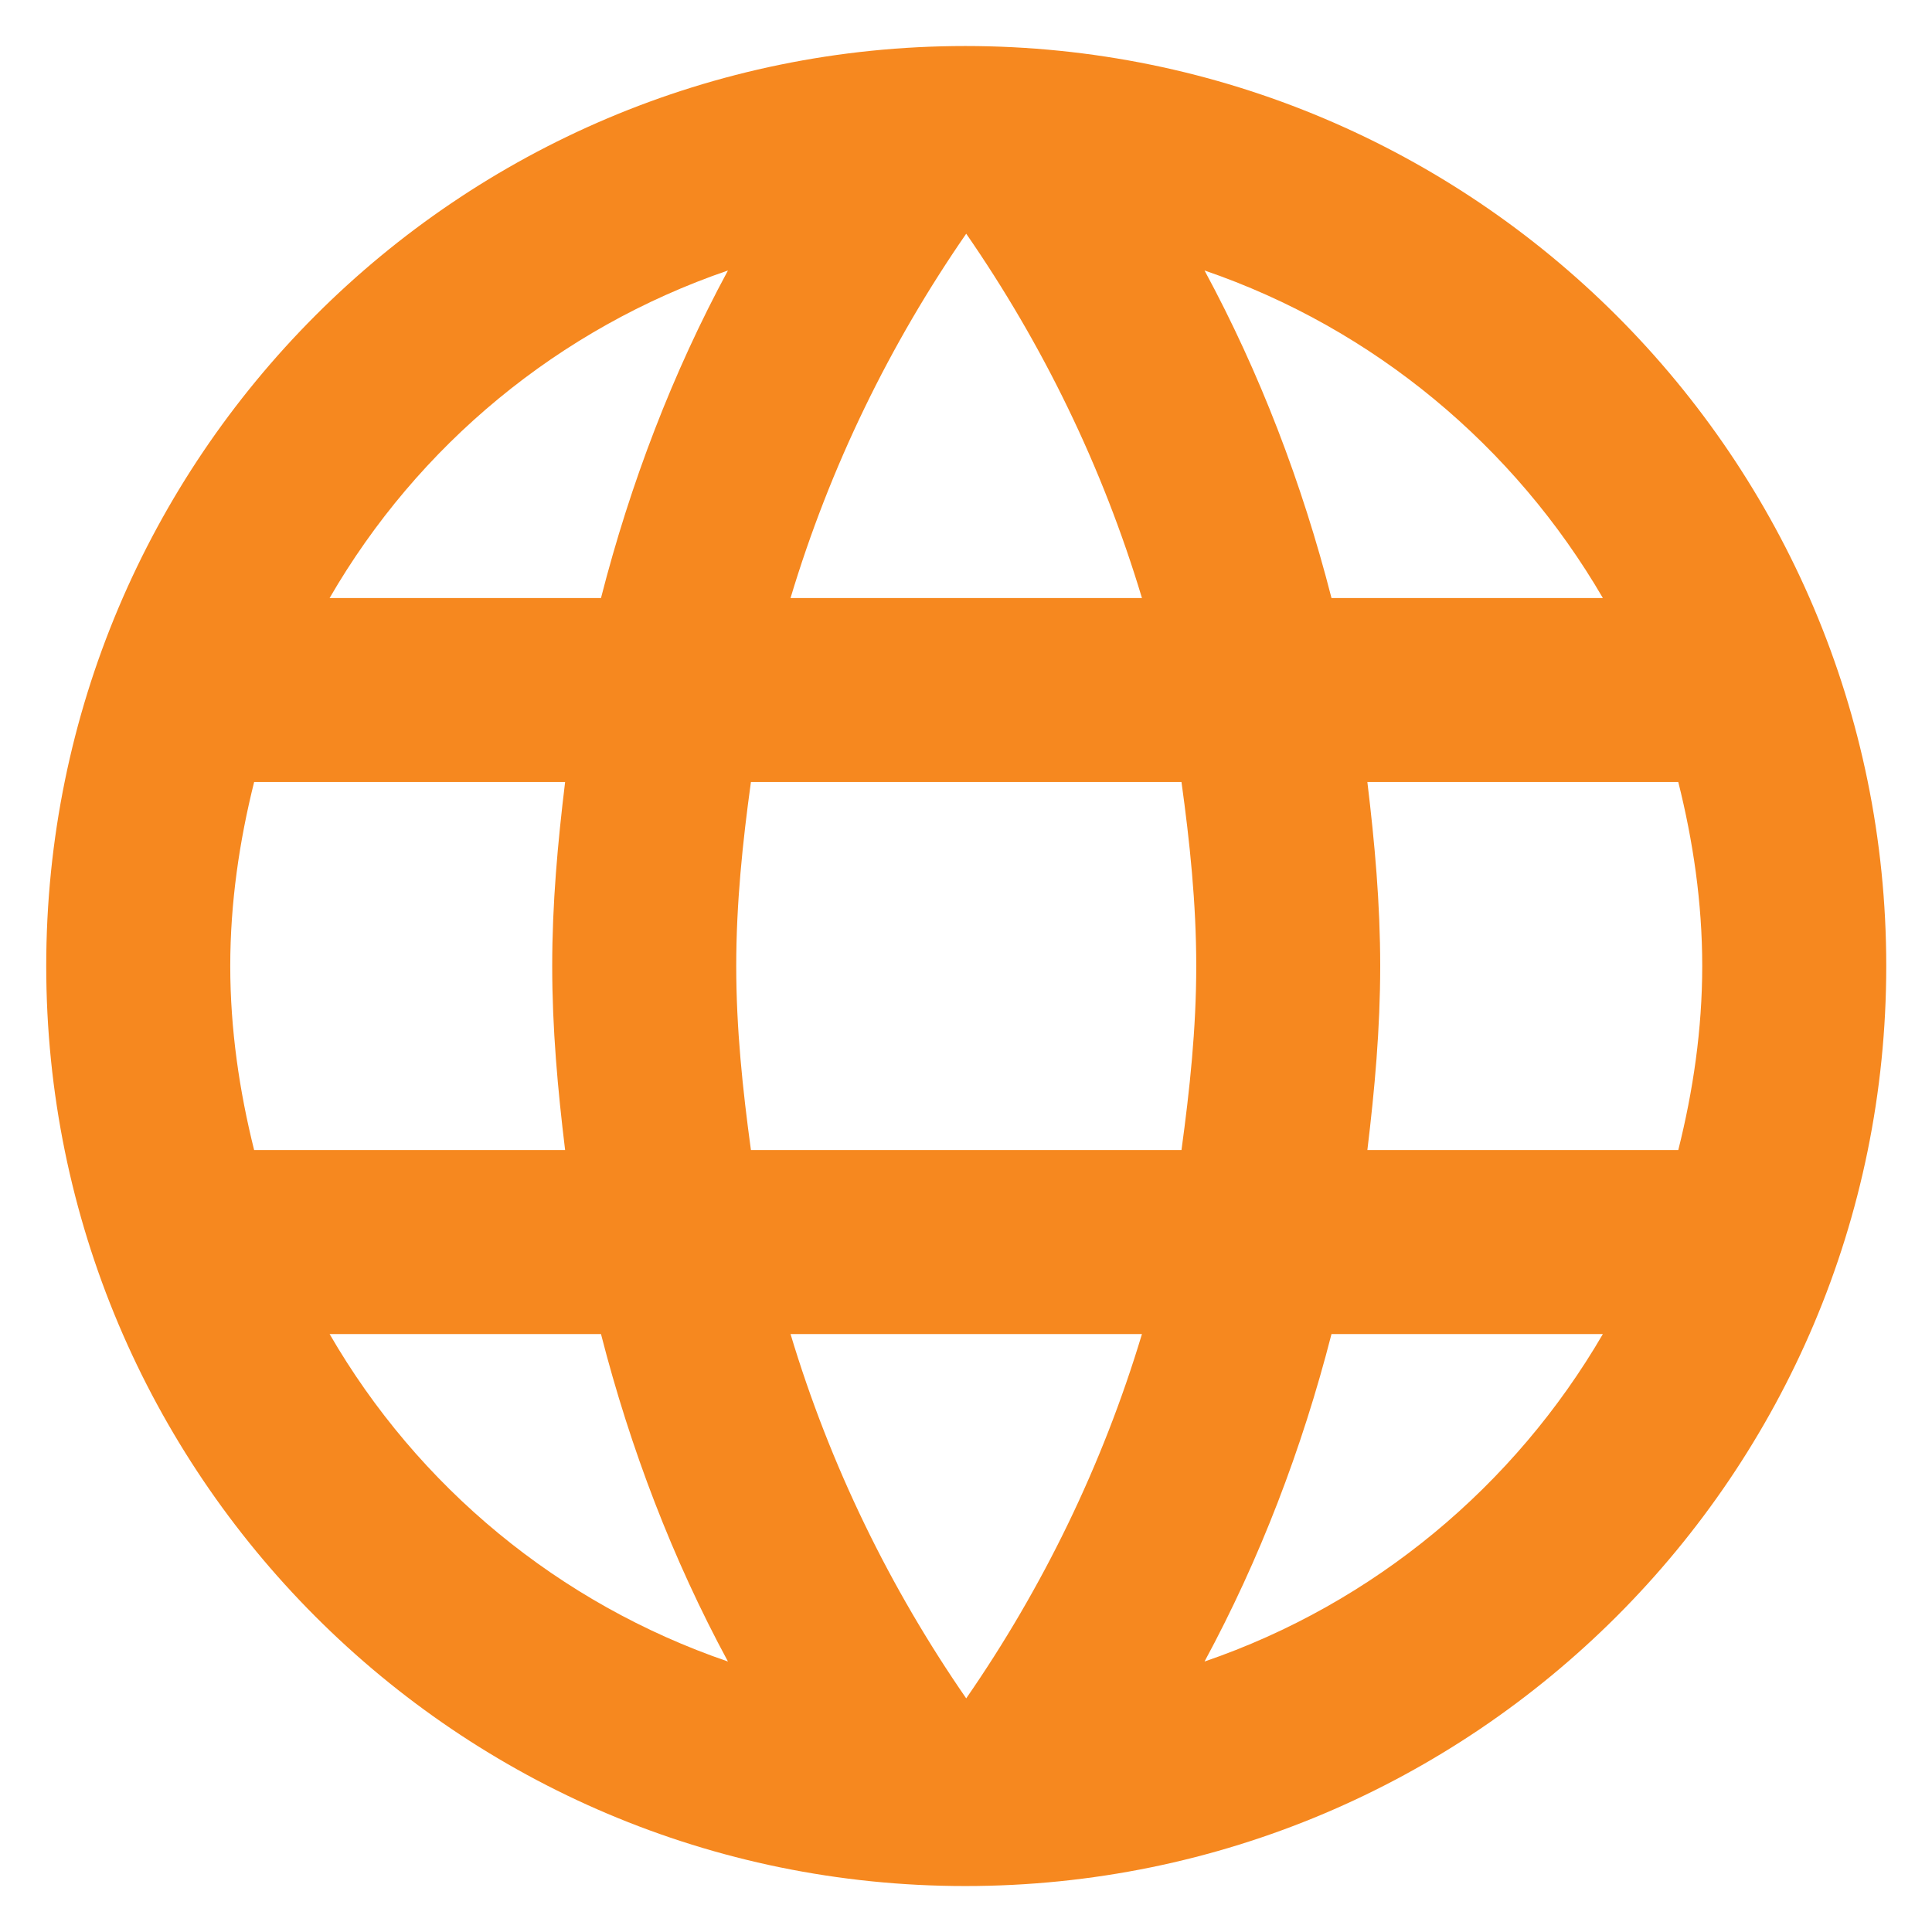 <svg width="84" height="84" viewBox="0 0 84 84" version="1.1" xmlns="http://www.w3.org/2000/svg" xmlns:xlink="http://www.w3.org/1999/xlink">
<title>authenticity icon</title>
<desc>Created using Figma</desc>
<g id="Canvas" transform="matrix(3 0 0 3 -4743 -1974)">
<g id="authenticity icon">
<g id="Vector">
<use xlink:href="#path0_fill" transform="translate(1581.67 658.667)" fill="#F6881F"/>
</g>
</g>
</g>
<defs>
<path id="path0_fill" d="M 13.32 0C 5.96 0 0 5.973 0 13.333C 0 20.693 5.96 26.667 13.32 26.667C 20.693 26.667 26.667 20.693 26.667 13.333C 26.667 5.973 20.693 0 13.32 0ZM 22.56 8L 18.627 8C 18.2 6.333 17.587 4.733 16.787 3.253C 19.24 4.093 21.28 5.8 22.56 8ZM 13.333 2.72C 14.44 4.32 15.307 6.093 15.88 8L 10.787 8C 11.36 6.093 12.227 4.32 13.333 2.72ZM 3.013 16C 2.8 15.147 2.667 14.253 2.667 13.333C 2.667 12.413 2.8 11.52 3.013 10.667L 7.52 10.667C 7.413 11.547 7.333 12.427 7.333 13.333C 7.333 14.24 7.413 15.12 7.52 16L 3.013 16ZM 4.107 18.667L 8.04 18.667C 8.467 20.333 9.08 21.933 9.88 23.413C 7.427 22.573 5.387 20.88 4.107 18.667ZM 8.04 8L 4.107 8C 5.387 5.787 7.427 4.093 9.88 3.253C 9.08 4.733 8.467 6.333 8.04 8ZM 13.333 23.947C 12.227 22.347 11.36 20.573 10.787 18.667L 15.88 18.667C 15.307 20.573 14.44 22.347 13.333 23.947ZM 16.453 16L 10.213 16C 10.093 15.12 10 14.24 10 13.333C 10 12.427 10.093 11.533 10.213 10.667L 16.453 10.667C 16.573 11.533 16.667 12.427 16.667 13.333C 16.667 14.24 16.573 15.12 16.453 16ZM 16.787 23.413C 17.587 21.933 18.2 20.333 18.627 18.667L 22.56 18.667C 21.28 20.867 19.24 22.573 16.787 23.413ZM 19.147 16C 19.253 15.12 19.333 14.24 19.333 13.333C 19.333 12.427 19.253 11.547 19.147 10.667L 23.653 10.667C 23.867 11.52 24 12.413 24 13.333C 24 14.253 23.867 15.147 23.653 16L 19.147 16Z"/>
</defs>
</svg>
